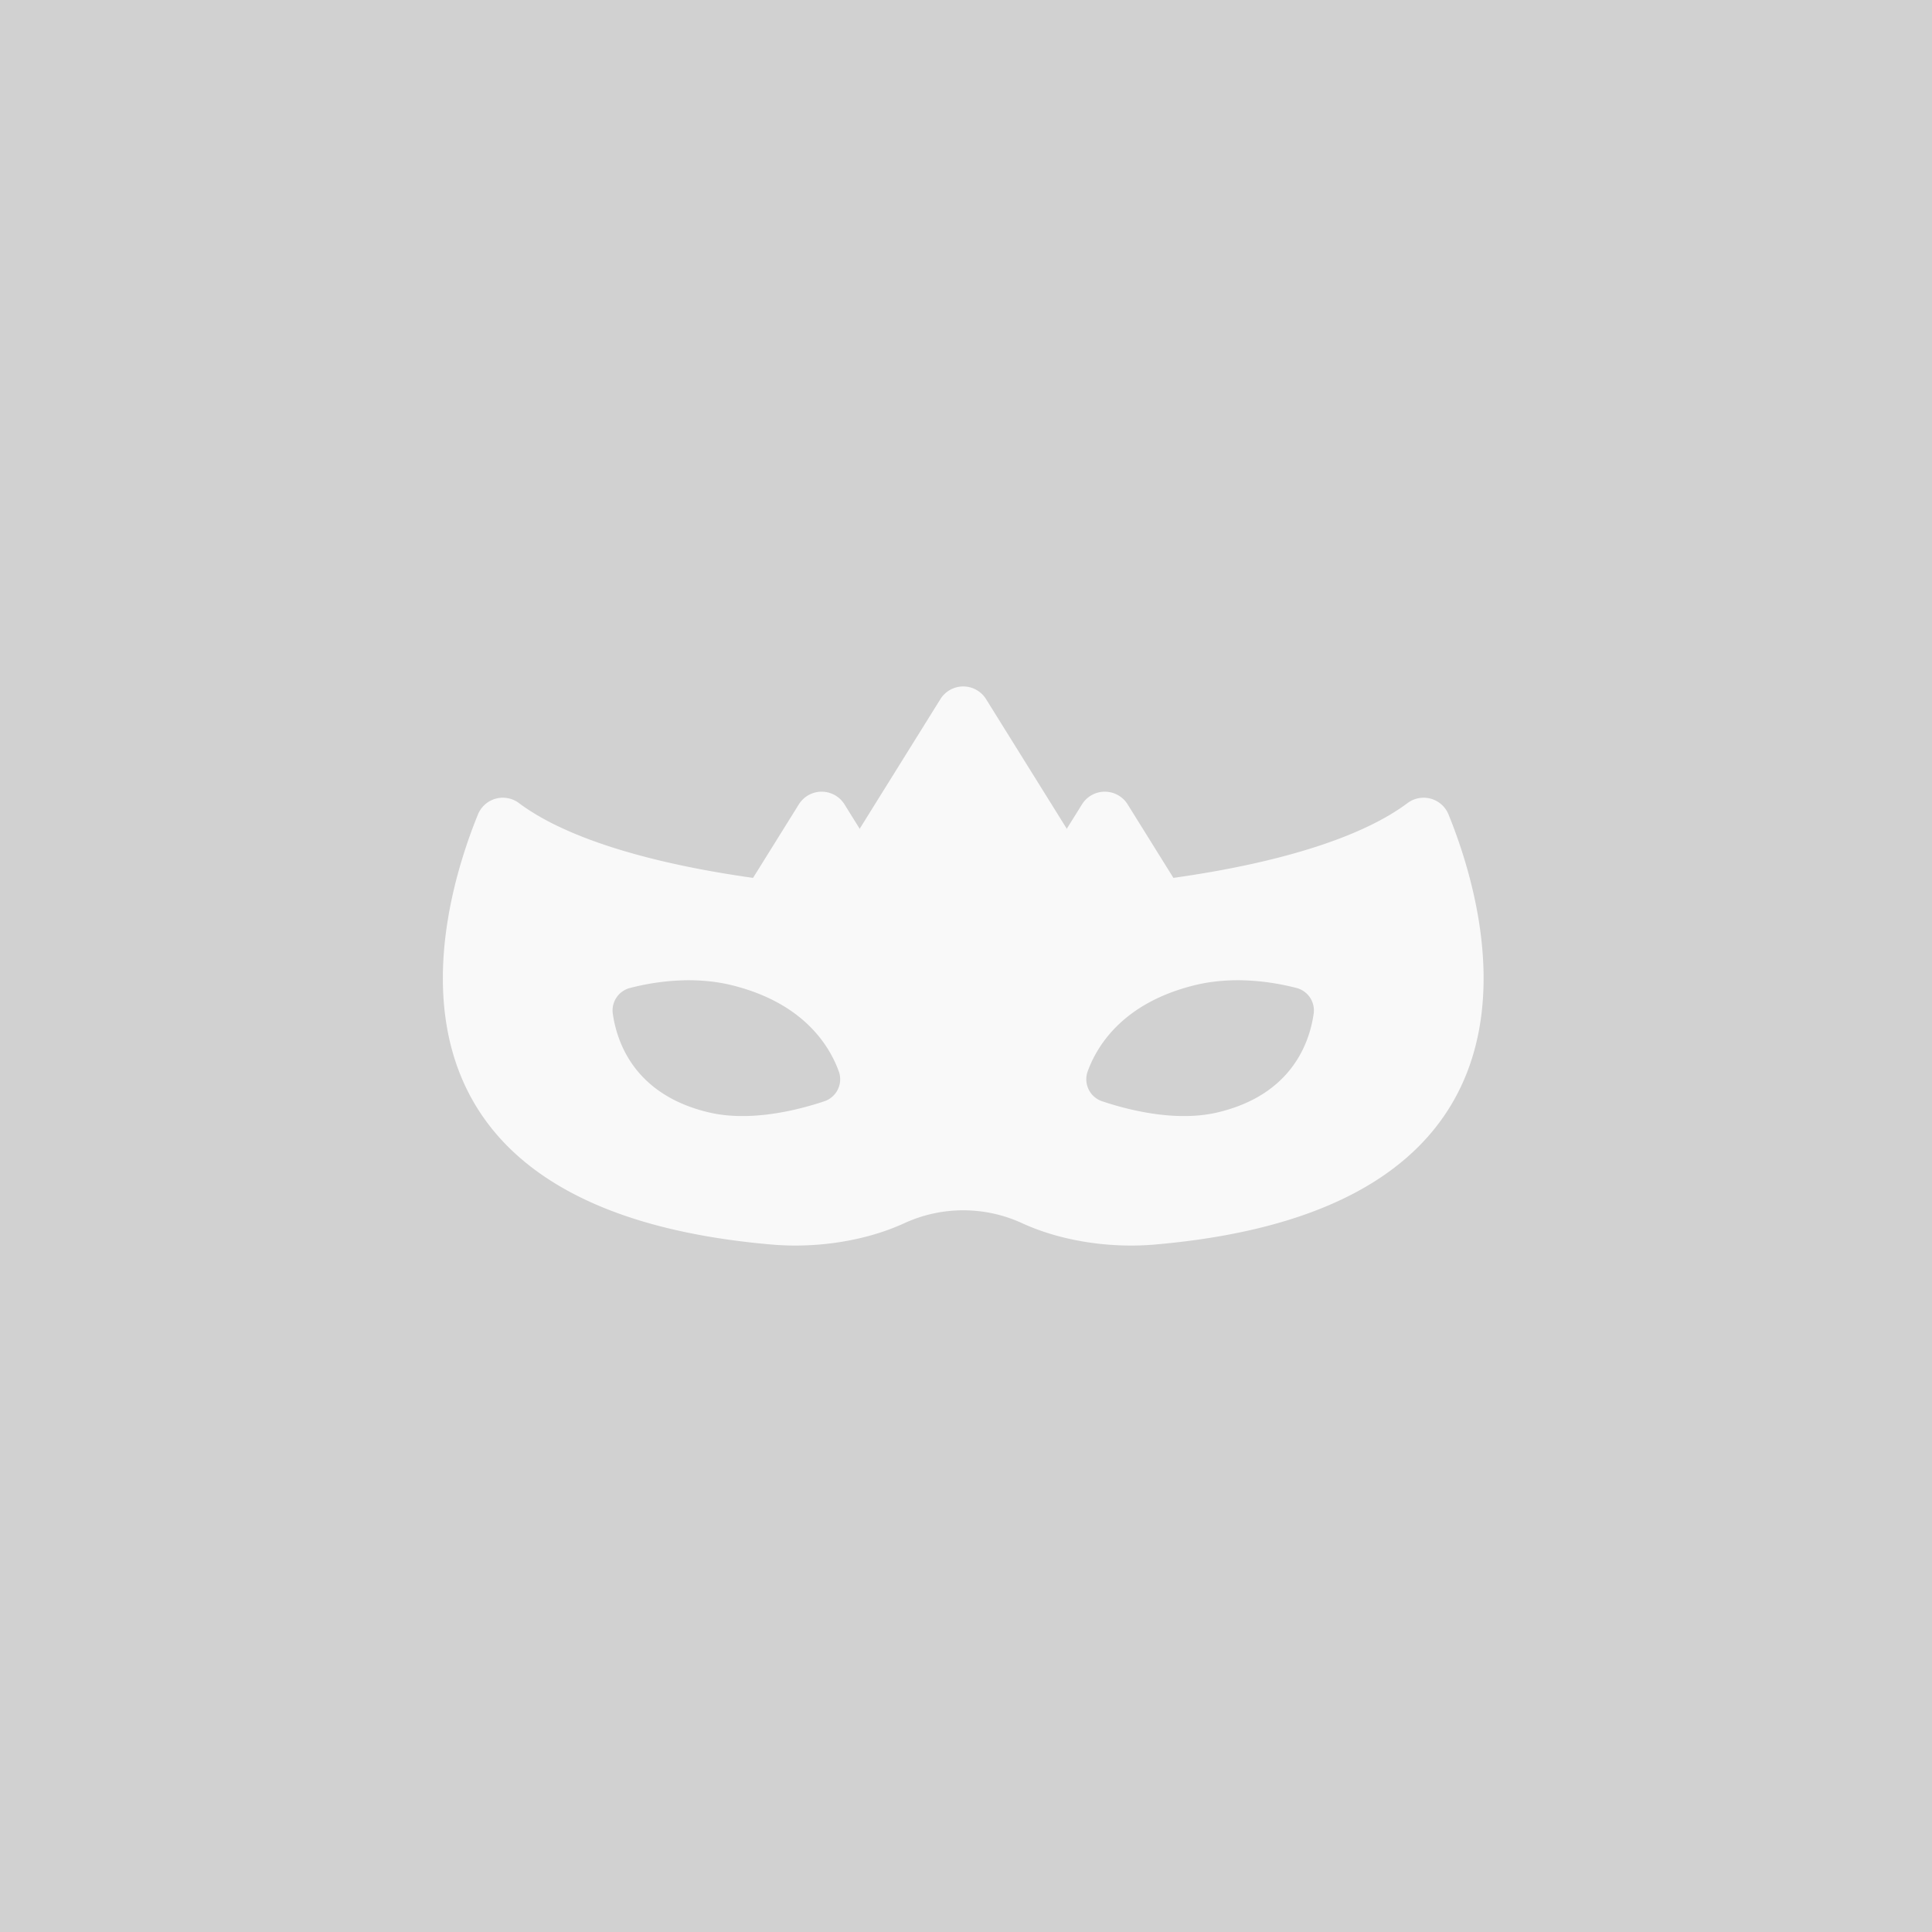 <svg width="349" height="349" viewBox="0 0 349 349" xmlns="http://www.w3.org/2000/svg"><title>Group 3</title><g fill="none" fill-rule="evenodd"><path fill="#D1D1D1" d="M0 0h349v349H0z"/><path d="M237.303 183.116c-.747 5.25-3.985 14.683-17.388 17.838-7.496 1.764-16.096-.435-20.827-2.02a4.19 4.19 0 0 1-2.606-5.406c1.728-4.741 6.447-12.349 19.224-15.533 7.277-1.814 14.479-.568 18.508.478a4.187 4.187 0 0 1 3.089 4.643m-85.946 13.665a4.192 4.192 0 0 1-2.444 2.154c-4.73 1.584-13.33 3.783-20.827 2.02-13.403-3.155-16.64-12.588-17.388-17.838a4.187 4.187 0 0 1 3.089-4.643c4.03-1.047 11.23-2.292 18.508-.479 12.776 3.185 17.495 10.792 19.224 15.534a4.189 4.189 0 0 1-.162 3.252m110.31-49.651a4.856 4.856 0 0 0-7.413-2.057c-8.62 6.456-24.1 10.957-42.288 13.508l-8.269-13.281a4.857 4.857 0 0 0-8.244 0l-2.884 4.63.123-.242-14.57-23.399a4.857 4.857 0 0 0-8.244 0l-14.57 23.4.123.242-2.883-4.631a4.857 4.857 0 0 0-8.244 0l-8.27 13.281c-18.187-2.552-33.668-7.052-42.287-13.508a4.857 4.857 0 0 0-7.413 2.057c-7.521 18.51-22.04 71.23 53.105 77.69 7.598.653 16.496-.45 23.955-3.874a25.442 25.442 0 0 1 21.206-.002c7.46 3.425 16.36 4.53 23.96 3.876 75.146-6.46 60.627-59.18 53.106-77.69" fill="#F9F9F9"/></g></svg>